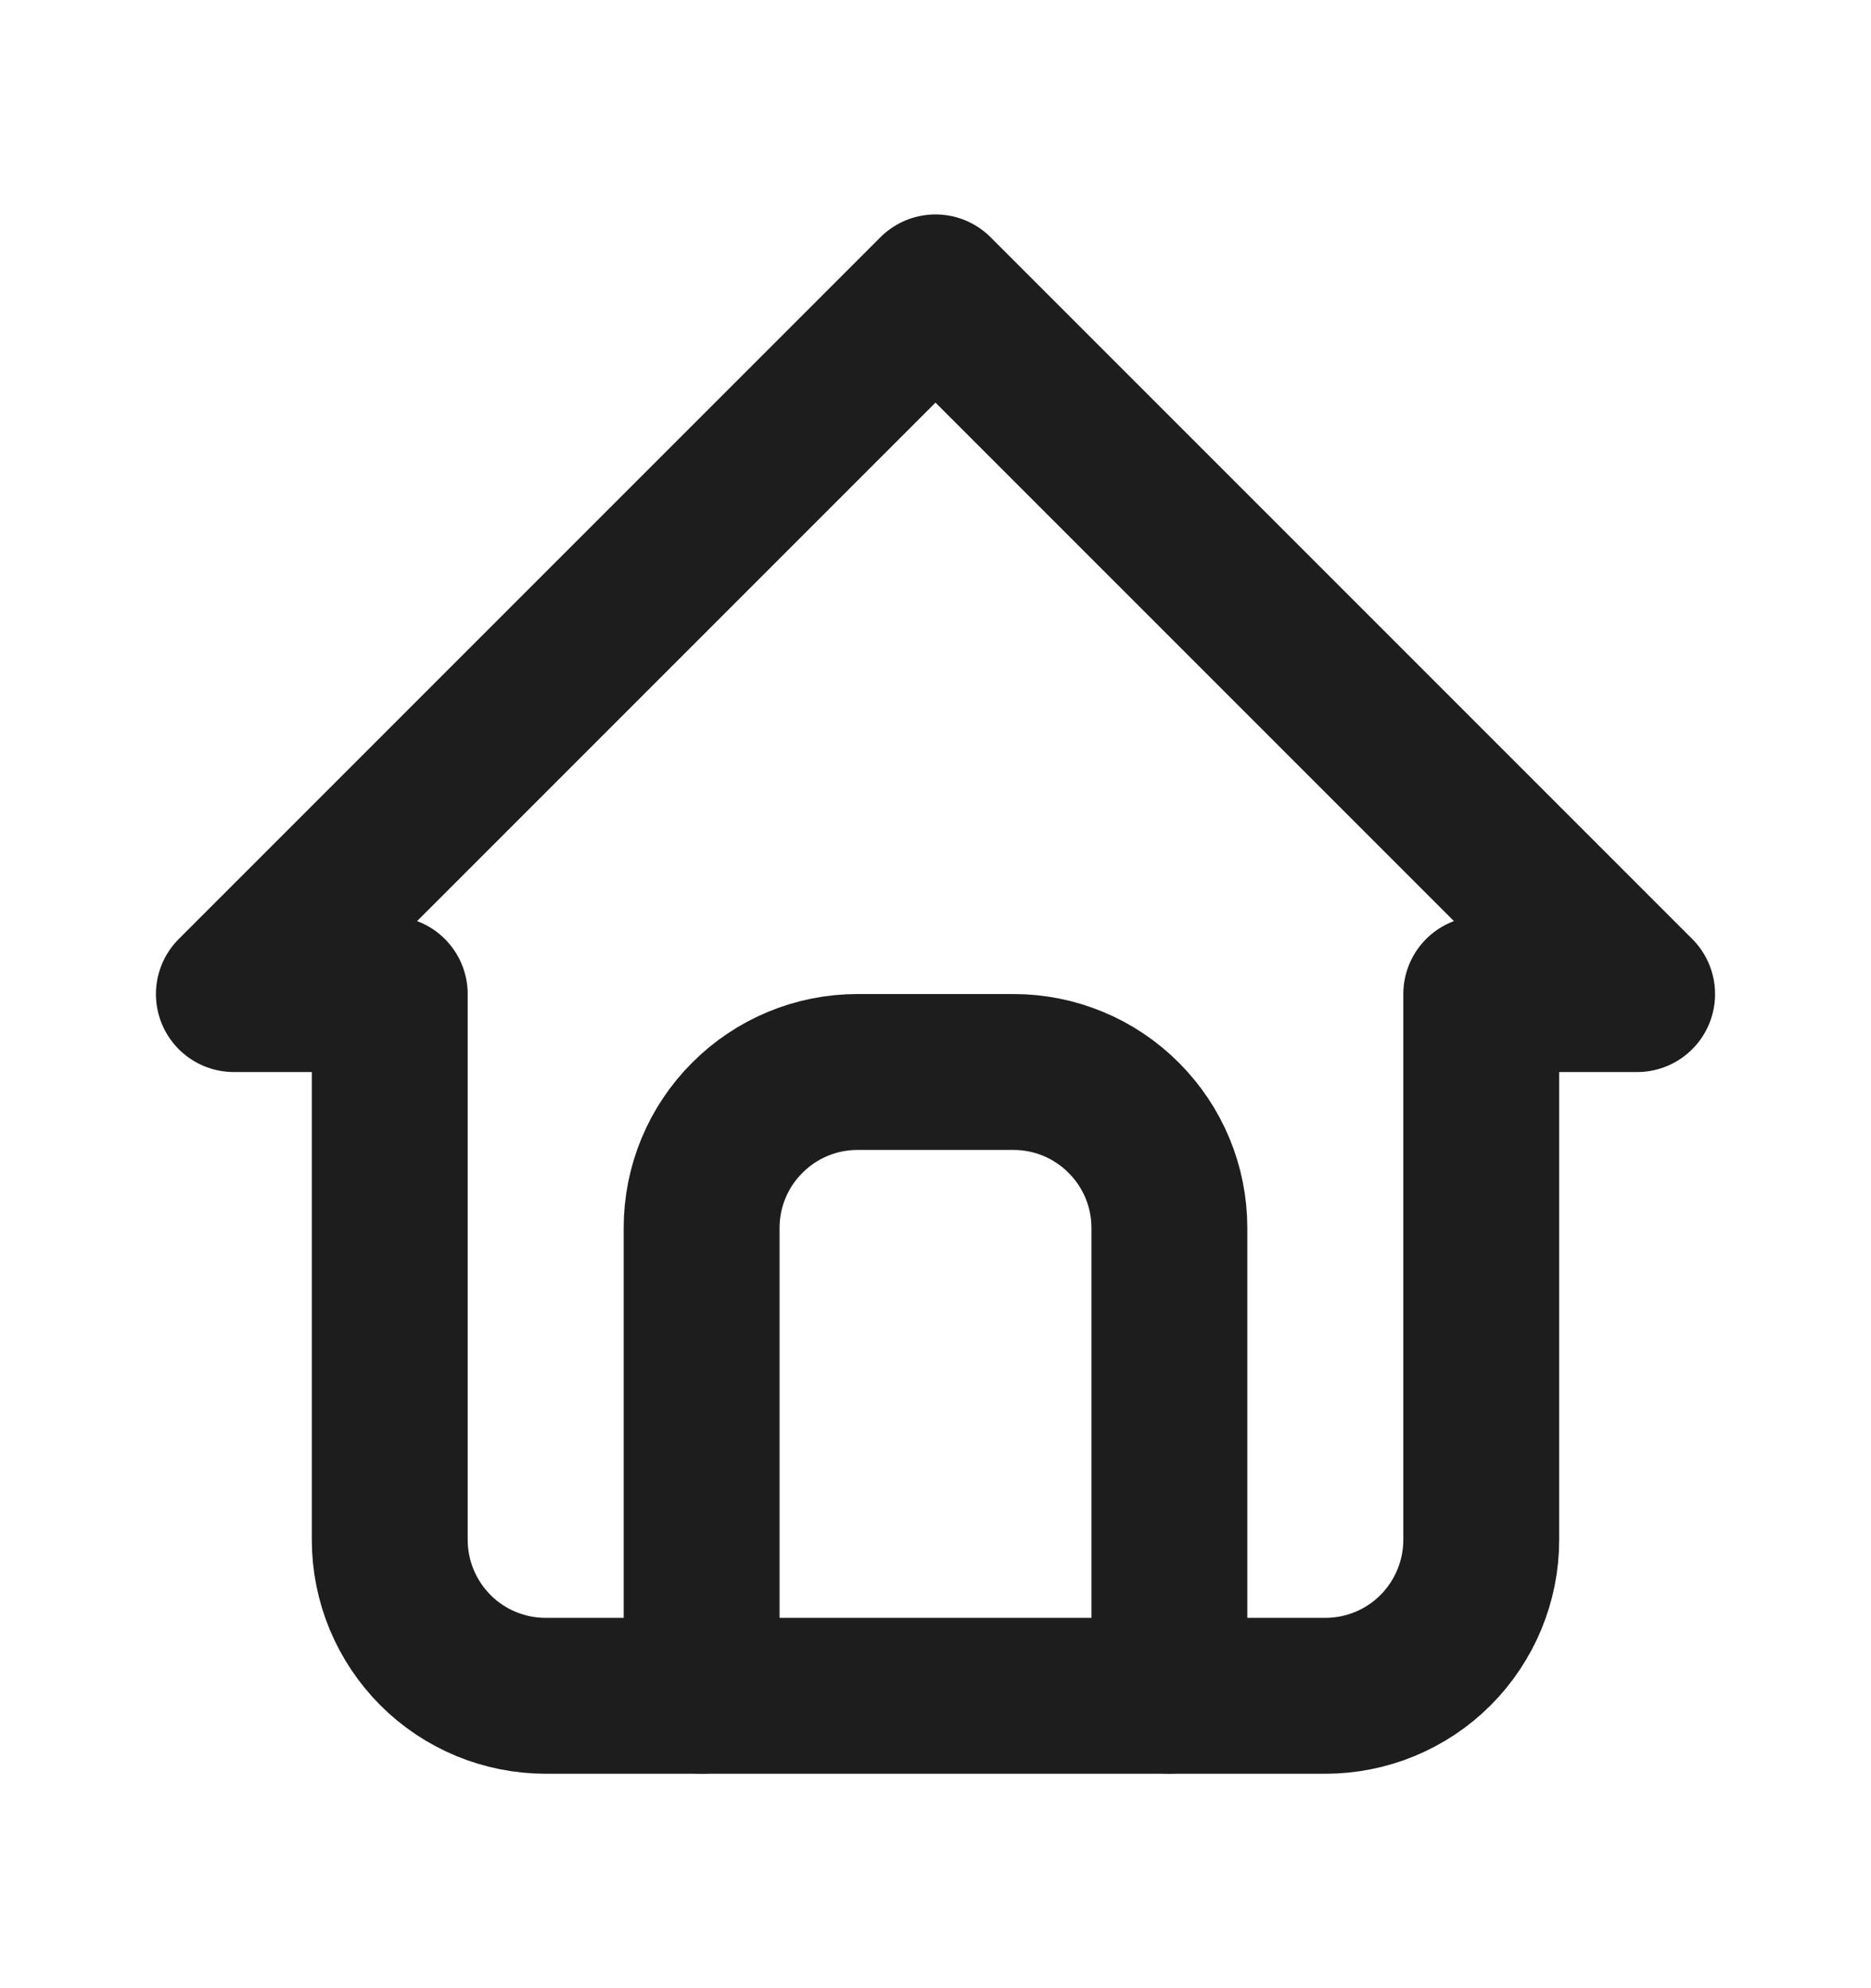<svg width="16" height="17" viewBox="0 0 16 17" fill="none" xmlns="http://www.w3.org/2000/svg">
<path d="M3.333 8.5H2L8 2.5L14 8.5H12.667M3.333 8.5V13.167C3.333 13.52 3.474 13.859 3.724 14.11C3.974 14.36 4.313 14.5 4.667 14.5H11.333C11.687 14.5 12.026 14.36 12.276 14.11C12.526 13.859 12.667 13.52 12.667 13.167V8.5" stroke="#1D1D1D" stroke-width="1.333" stroke-linecap="round" stroke-linejoin="round"/>
<path d="M6 14.499V10.499C6 10.146 6.14 9.807 6.391 9.557C6.641 9.306 6.98 9.166 7.333 9.166H8.667C9.02 9.166 9.359 9.306 9.609 9.557C9.86 9.807 10 10.146 10 10.499V14.499" stroke="#1D1D1D" stroke-width="1.333" stroke-linecap="round" stroke-linejoin="round"/>
</svg>
